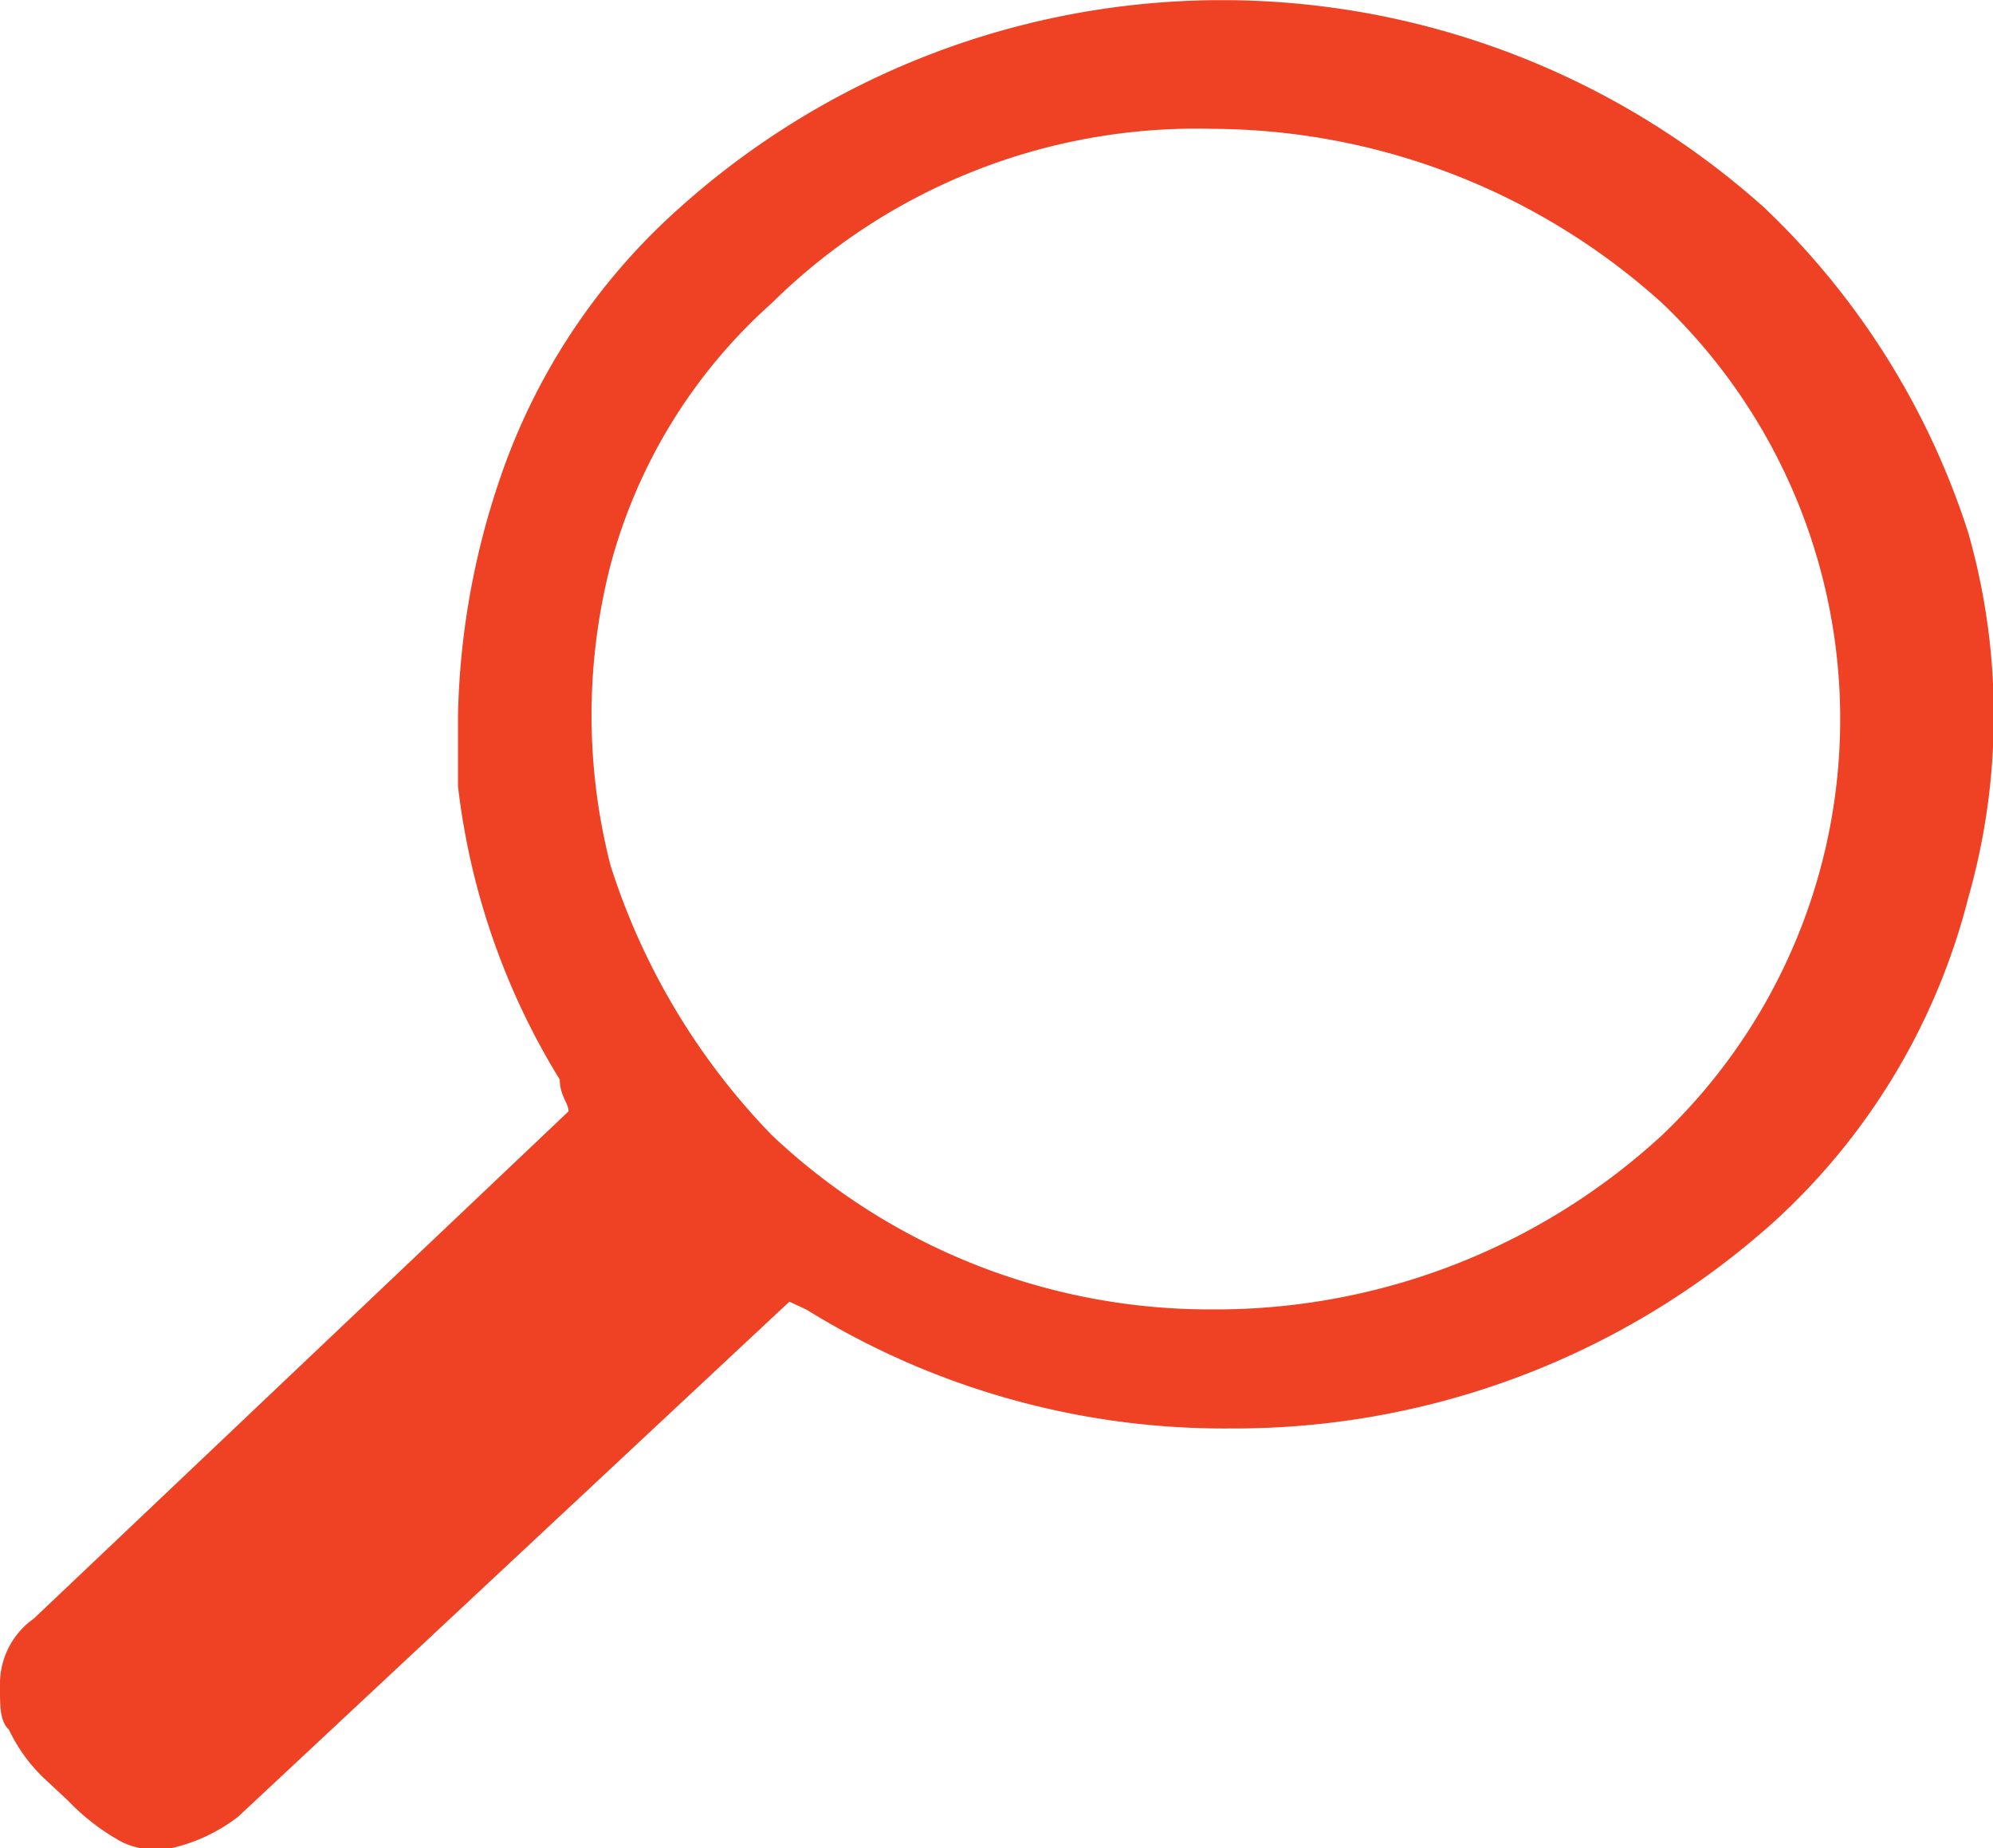 <svg xmlns="http://www.w3.org/2000/svg" width="22.619" height="20.976" viewBox="0 0 22.619 20.976"><defs><style>.a{fill:#EF4123;}</style></defs><g transform="translate(0)"><path class="a" d="M3.685,21.743a.907.907,0,0,0-.385.719v.09c0,.18,0,.36.1.45a1.877,1.877,0,0,0,.385.54l.289.27a2.522,2.522,0,0,0,.578.45.763.763,0,0,0,.481.09h.1a1.953,1.953,0,0,0,.77-.36l6.256-5.845.193.09a9,9,0,0,0,4.813,1.349,9.161,9.161,0,0,0,6.16-2.338,7.45,7.45,0,0,0,2.214-3.687,7.552,7.552,0,0,0,0-4.137,8.8,8.8,0,0,0-2.31-3.687,9.218,9.218,0,0,0-12.32,0A7.218,7.218,0,0,0,8.979,8.793a8.858,8.858,0,0,0-.481,2.7V12.3a8.147,8.147,0,0,0,1.155,3.327c0,.18.1.27.1.36L3.685,21.743ZM10.23,13.2a6.849,6.849,0,0,1,0-3.417,6.081,6.081,0,0,1,1.829-2.968,6.857,6.857,0,0,1,5.005-1.978,7.657,7.657,0,0,1,5.1,1.978,6.525,6.525,0,0,1,0,9.442,7.476,7.476,0,0,1-5.1,1.978,7.239,7.239,0,0,1-5.005-1.978A7.775,7.775,0,0,1,10.23,13.2Z" transform="translate(-3.3 -3.375)"/></g></svg>
